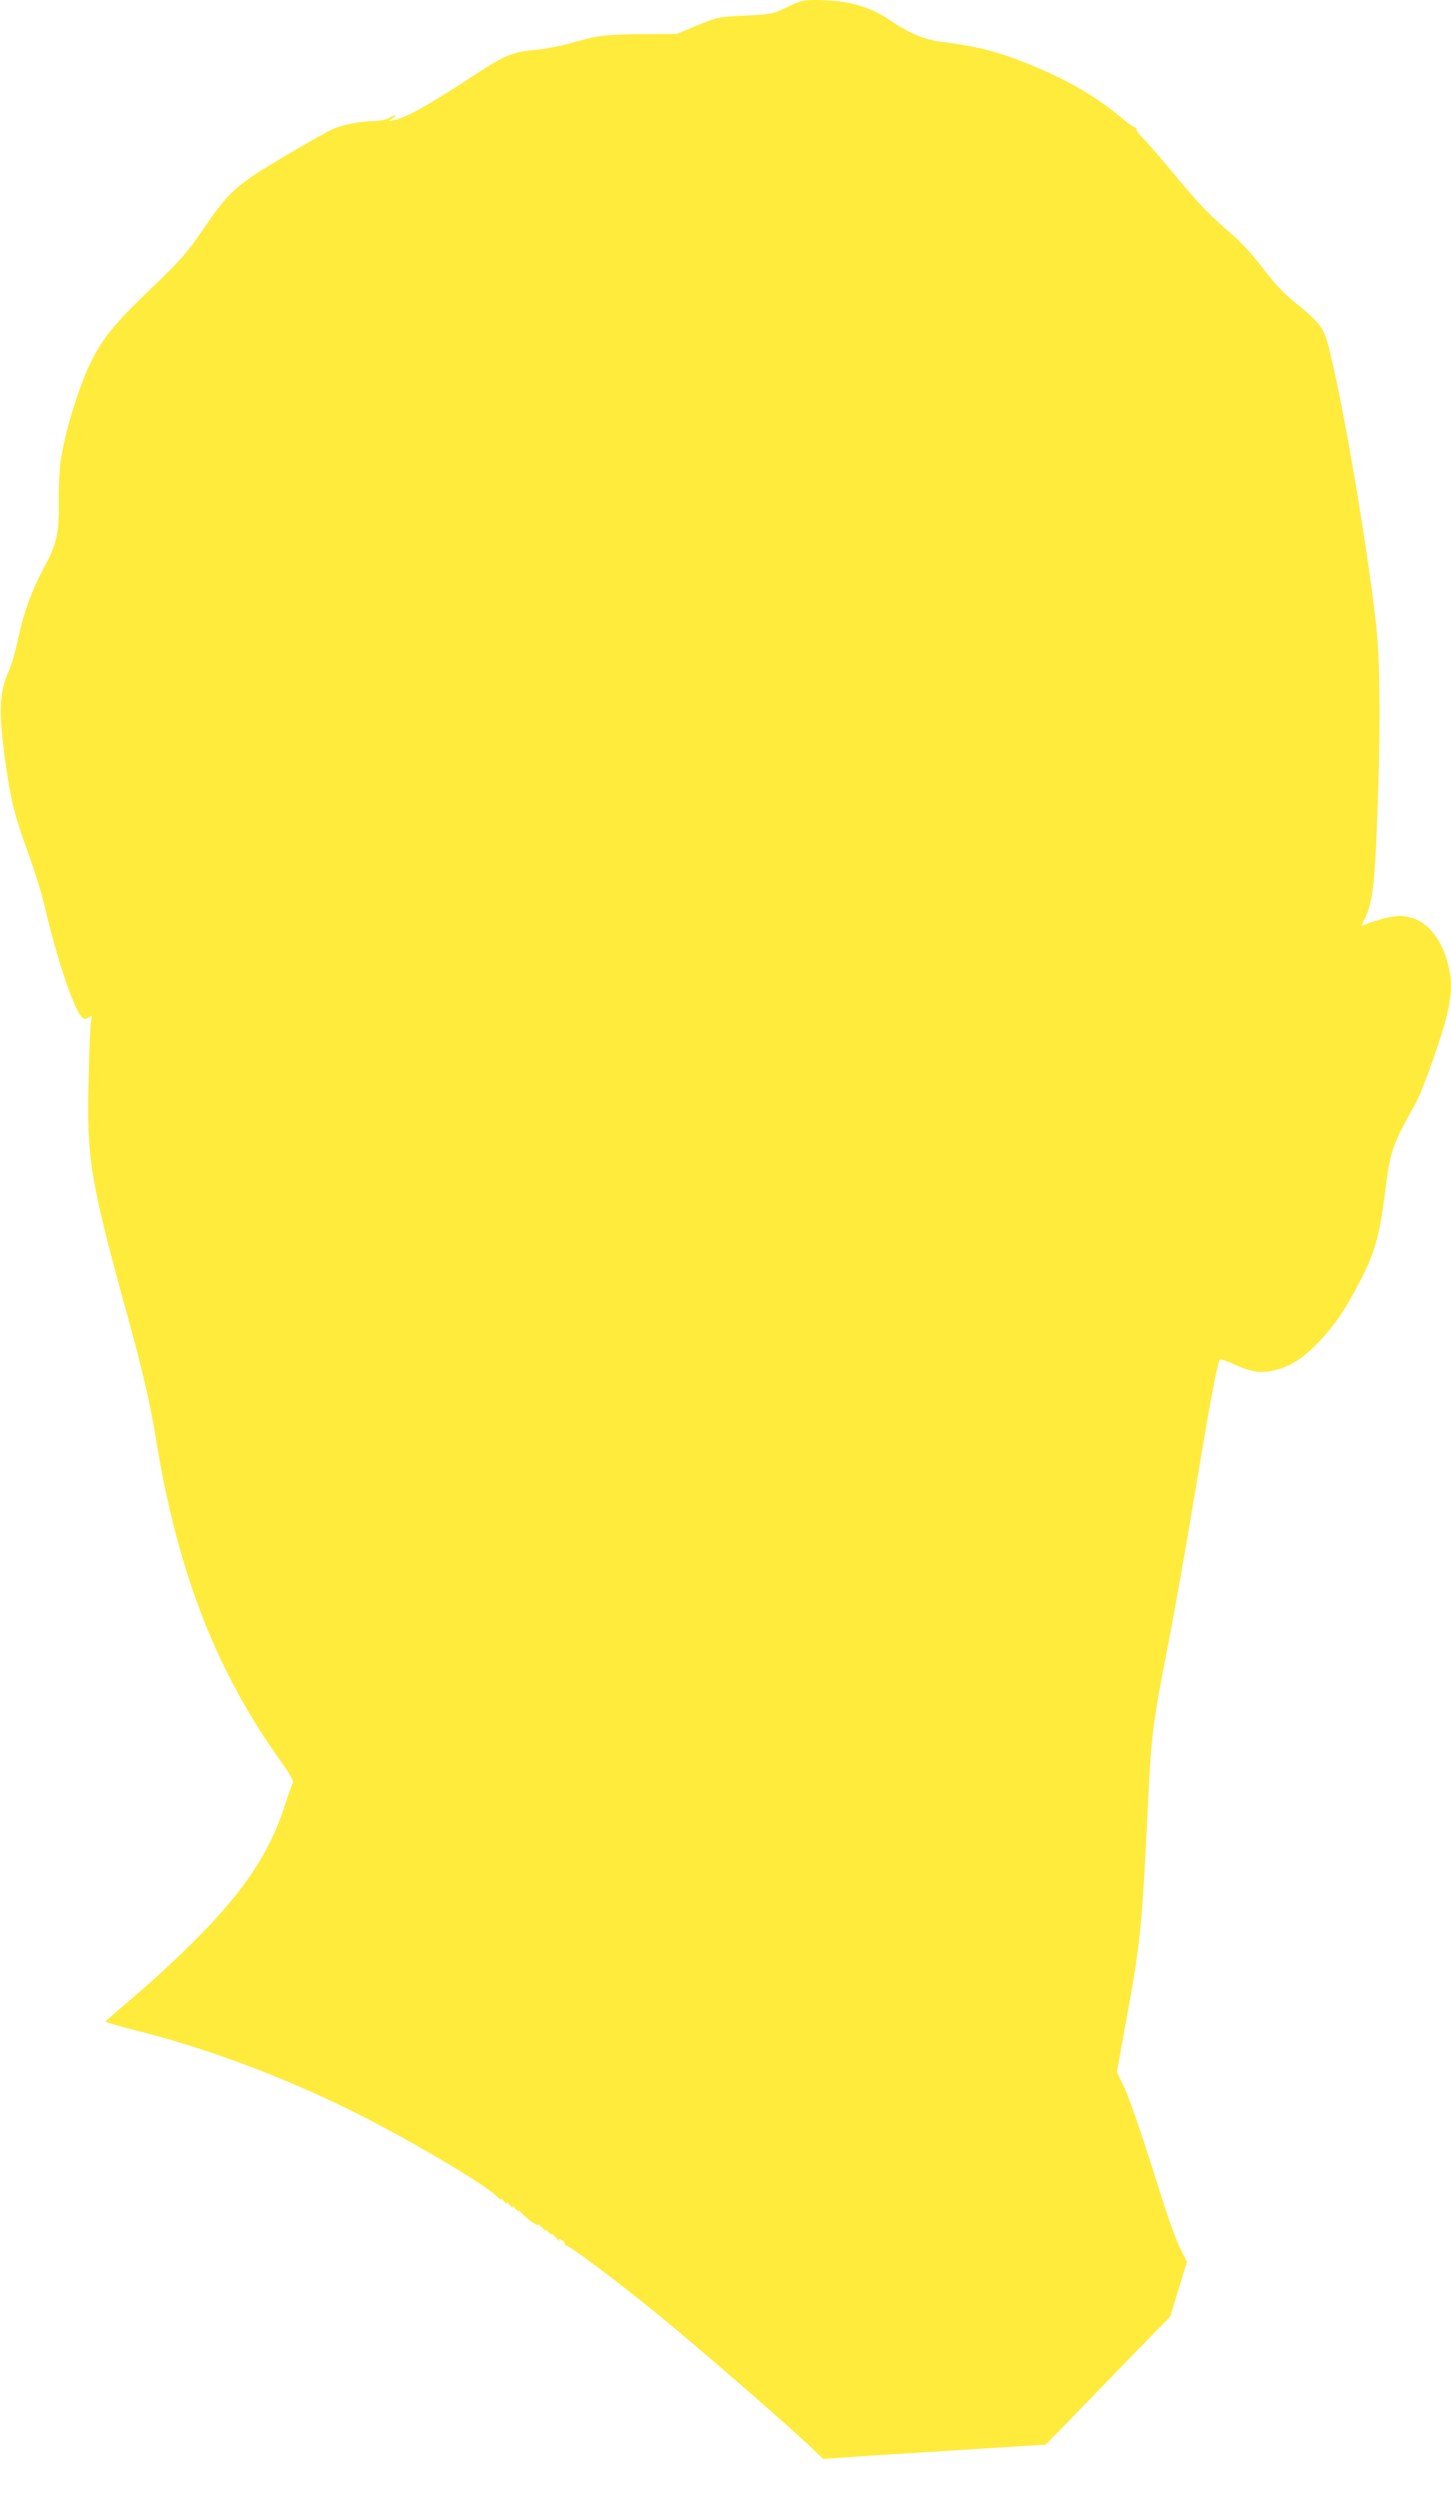 <?xml version="1.0" standalone="no"?>
<!DOCTYPE svg PUBLIC "-//W3C//DTD SVG 20010904//EN"
 "http://www.w3.org/TR/2001/REC-SVG-20010904/DTD/svg10.dtd">
<svg version="1.0" xmlns="http://www.w3.org/2000/svg"
 width="743pt" height="1280pt" viewBox="0 0 743 1280"
 preserveAspectRatio="xMidYMid meet">
<g transform="translate(0,1280) scale(0.1,-0.1)"
fill="#ffeb3b" stroke="none">
<path d="M4030 12763 c-72 -35 -80 -36 -215 -43 -136 -6 -143 -8 -245 -50
l-105 -44 -175 -1 c-198 -2 -226 -6 -365 -45 -55 -16 -135 -31 -177 -35 -116
-9 -162 -27 -298 -116 -251 -165 -370 -232 -430 -243 -35 -7 -35 -7 -10 8 32
19 13 20 -20 1 -14 -8 -45 -14 -70 -15 -71 0 -163 -18 -216 -41 -27 -12 -141
-76 -253 -143 -242 -143 -279 -177 -410 -369 -82 -121 -115 -158 -273 -310
-210 -201 -269 -280 -341 -459 -53 -134 -101 -308 -117 -423 -6 -45 -10 -141
-9 -215 2 -151 -12 -209 -76 -327 -60 -110 -103 -227 -130 -354 -14 -68 -37
-148 -51 -178 -49 -108 -52 -214 -13 -486 26 -179 45 -255 114 -445 31 -85 68
-202 81 -260 71 -302 163 -570 202 -585 8 -3 21 0 30 7 13 11 14 9 9 -17 -4
-16 -10 -149 -13 -295 -11 -413 7 -522 201 -1225 76 -276 115 -446 145 -630
110 -675 306 -1179 636 -1640 50 -71 69 -104 63 -115 -5 -8 -24 -63 -43 -122
-83 -254 -229 -464 -519 -743 -79 -77 -201 -187 -270 -245 -69 -58 -126 -108
-126 -111 -1 -3 68 -23 151 -44 351 -87 749 -235 1103 -410 281 -139 681 -374
748 -440 17 -16 27 -23 23 -15 -4 8 2 4 14 -10 12 -14 19 -18 15 -10 -4 8 3 4
15 -10 12 -14 19 -18 15 -10 -4 8 3 4 15 -10 12 -14 19 -18 15 -10 -4 8 3 3
16 -11 30 -33 96 -78 85 -58 -5 7 4 1 19 -16 14 -16 23 -23 20 -15 -4 8 3 4
15 -10 12 -14 19 -18 15 -10 -4 8 5 2 20 -15 14 -16 23 -24 20 -17 -6 11 -3
11 13 1 12 -7 18 -17 15 -23 -3 -5 -2 -6 4 -3 10 6 250 -173 458 -342 221
-180 682 -580 810 -703 l50 -48 295 20 c162 10 419 26 570 36 l275 17 205 211
c112 116 256 264 318 328 l114 116 43 141 43 140 -34 68 c-19 37 -54 133 -80
213 -118 375 -178 551 -210 618 l-35 73 45 248 c78 426 83 477 117 1176 13
285 27 392 93 725 30 151 94 508 141 793 73 442 112 654 129 703 3 7 25 1 63
-16 97 -46 151 -54 224 -35 82 21 142 60 226 148 82 87 134 165 213 318 69
136 93 220 120 426 30 237 34 249 159 474 39 71 145 372 165 472 20 95 20 167
1 240 -41 157 -132 247 -249 247 -38 0 -121 -21 -180 -45 -17 -8 -17 -7 -1 24
42 82 54 170 67 513 18 452 16 814 -6 1003 -47 420 -177 1177 -247 1436 -23
84 -48 115 -181 221 -41 33 -97 93 -147 159 -44 59 -110 133 -147 165 -143
125 -171 154 -309 319 -78 94 -154 181 -169 194 -14 14 -26 31 -26 39 0 9 -3
13 -6 9 -3 -3 -36 19 -72 50 -141 120 -316 217 -542 301 -125 46 -217 67 -380
88 -84 10 -166 44 -257 107 -112 76 -221 106 -388 107 -61 0 -81 -5 -145 -37z"/>
</g>
</svg>
